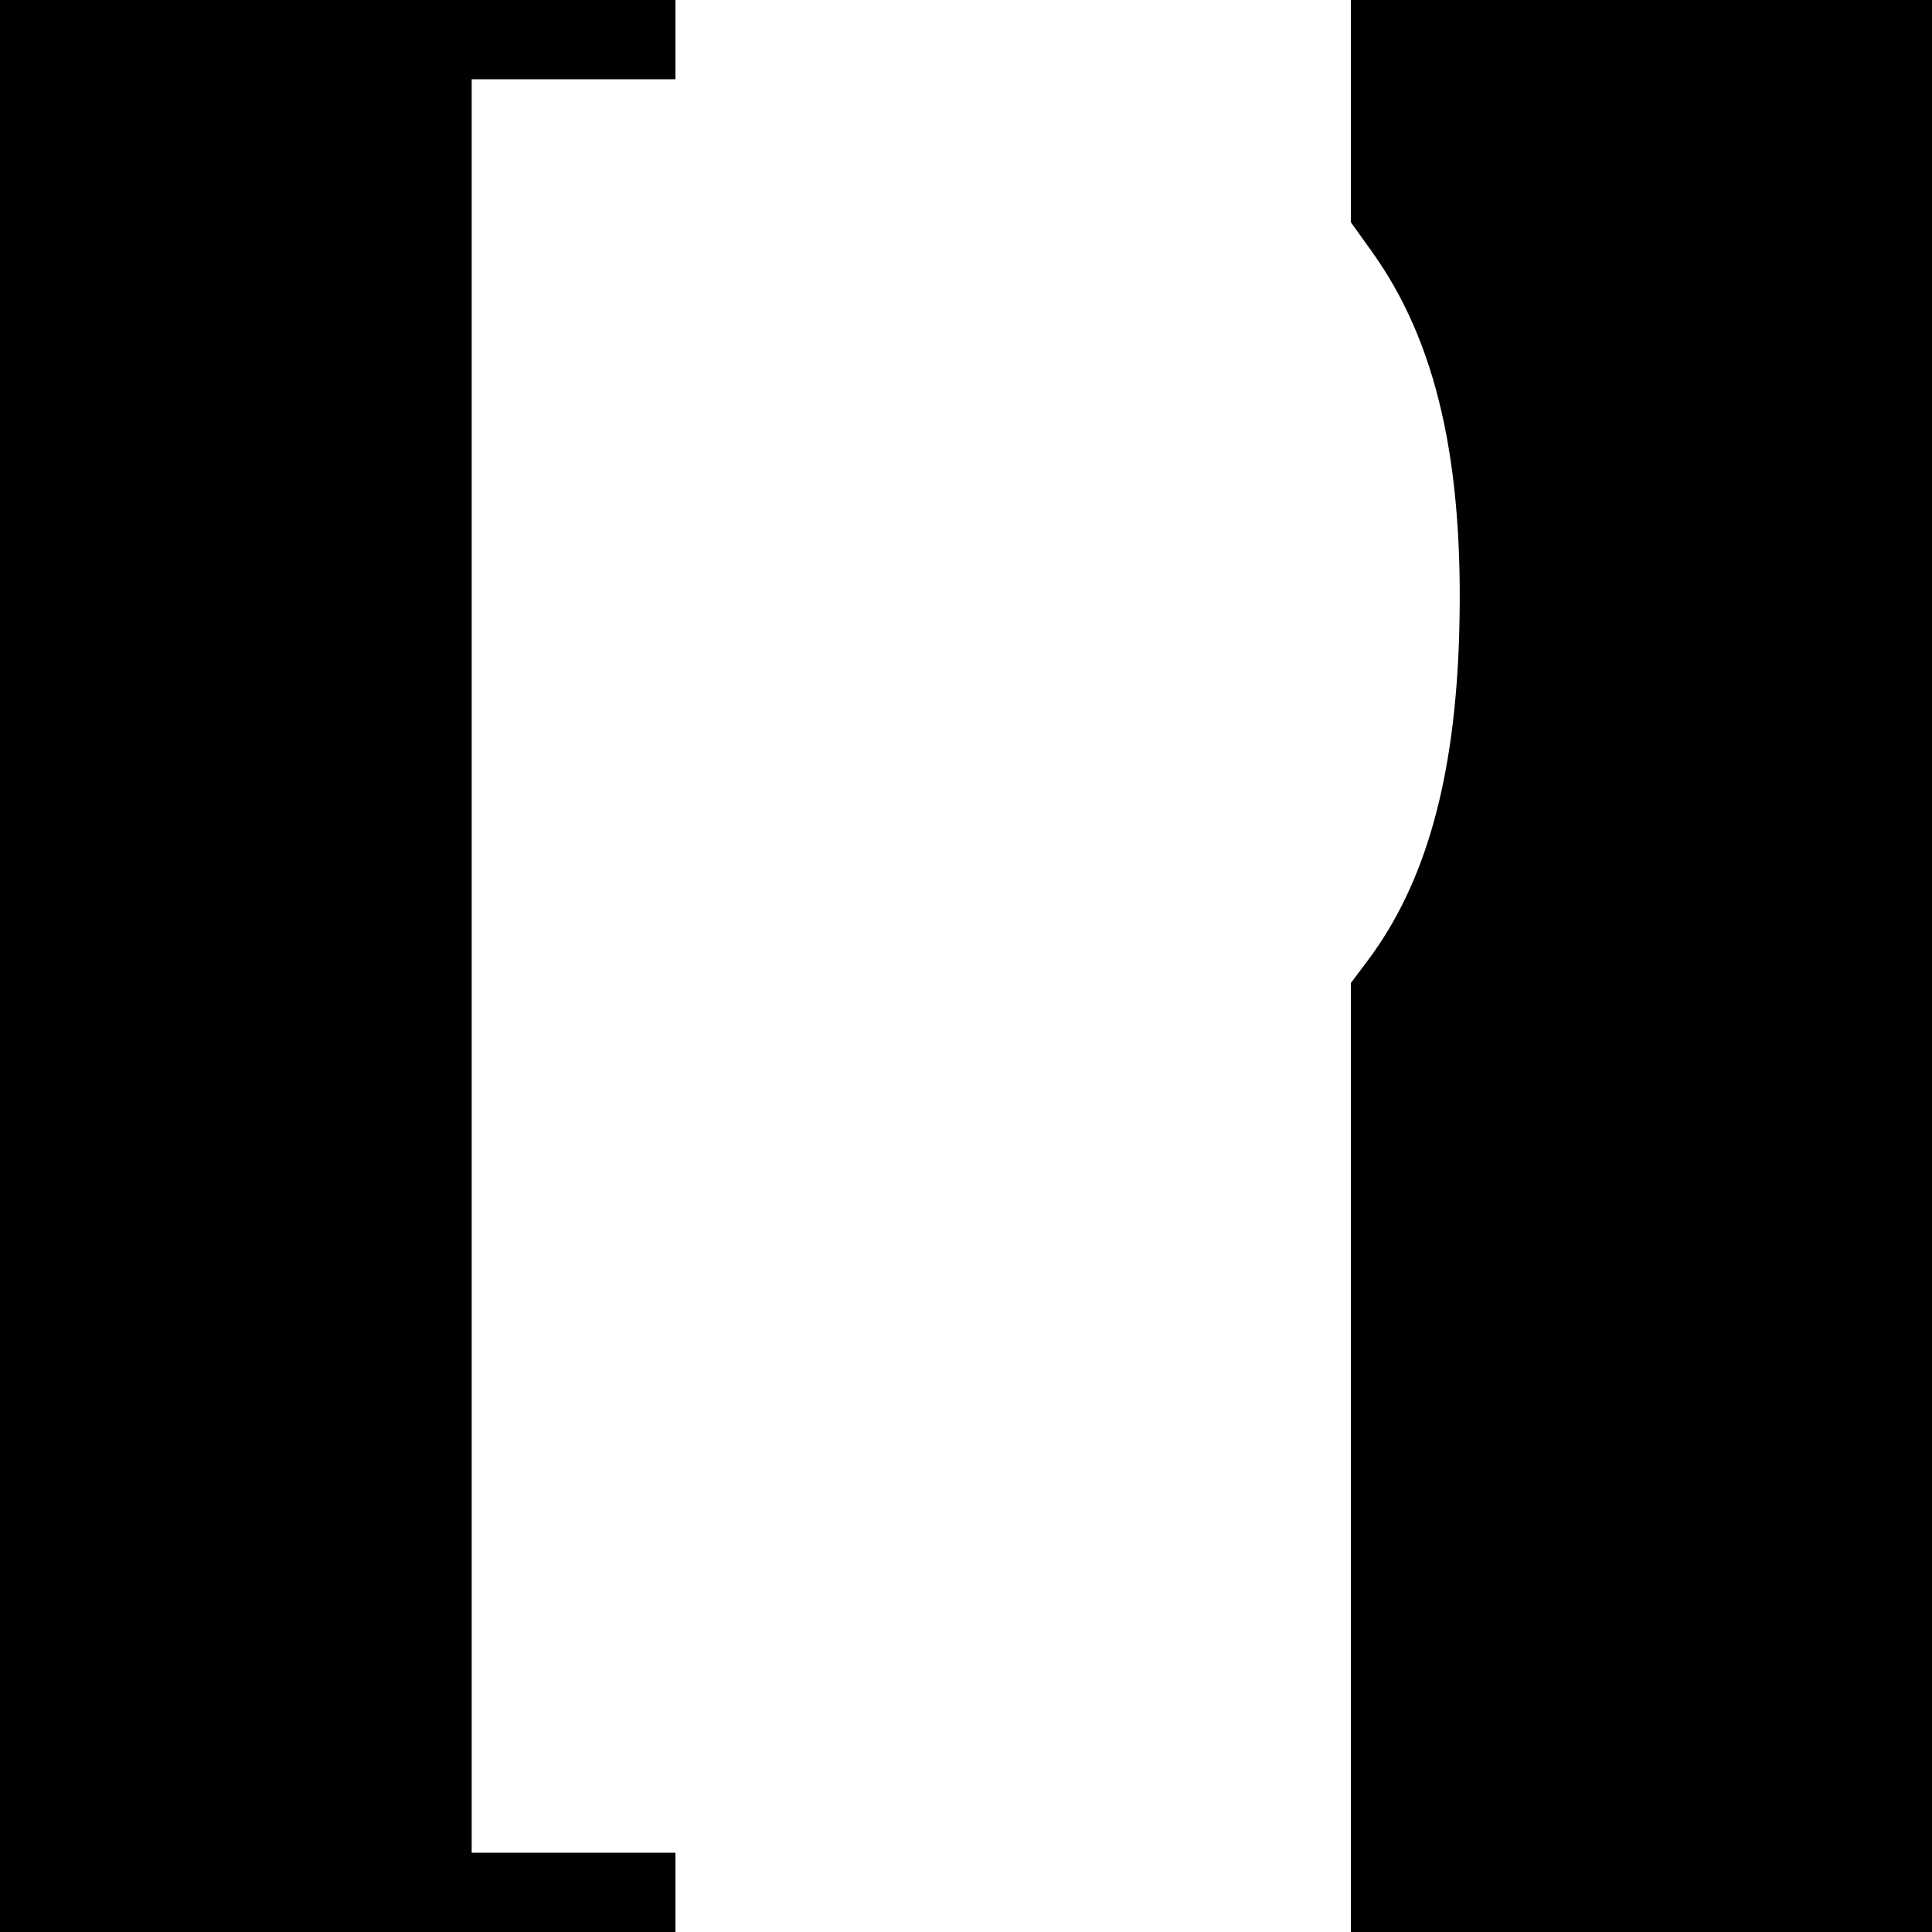 <?xml version="1.0" standalone="no"?>
<!DOCTYPE svg PUBLIC "-//W3C//DTD SVG 20010904//EN"
 "http://www.w3.org/TR/2001/REC-SVG-20010904/DTD/svg10.dtd">
<svg version="1.0" xmlns="http://www.w3.org/2000/svg"
 width="512pt" height="512pt" viewBox="0 0 512 512"
 preserveAspectRatio="xMidYMid meet">
<g transform="translate(0,512) scale(0.1,-0.1)"
fill="#000000" stroke="none">
<path d="M0 2560 l0 -2560 895 0 895 0 0 105 0 105 -270 0 -270 0 0 2350 0
2350 270 0 270 0 0 105 0 105 -895 0 -895 0 0 -2560z"/>
<path d="M3580 4826 l0 -295 55 -77 c172 -239 245 -559 232 -1014 -11 -383
-89 -661 -242 -865 l-45 -60 0 -1257 0 -1258 770 0 770 0 0 2560 0 2560 -770
0 -770 0 0 -294z"/>
</g>
</svg>
